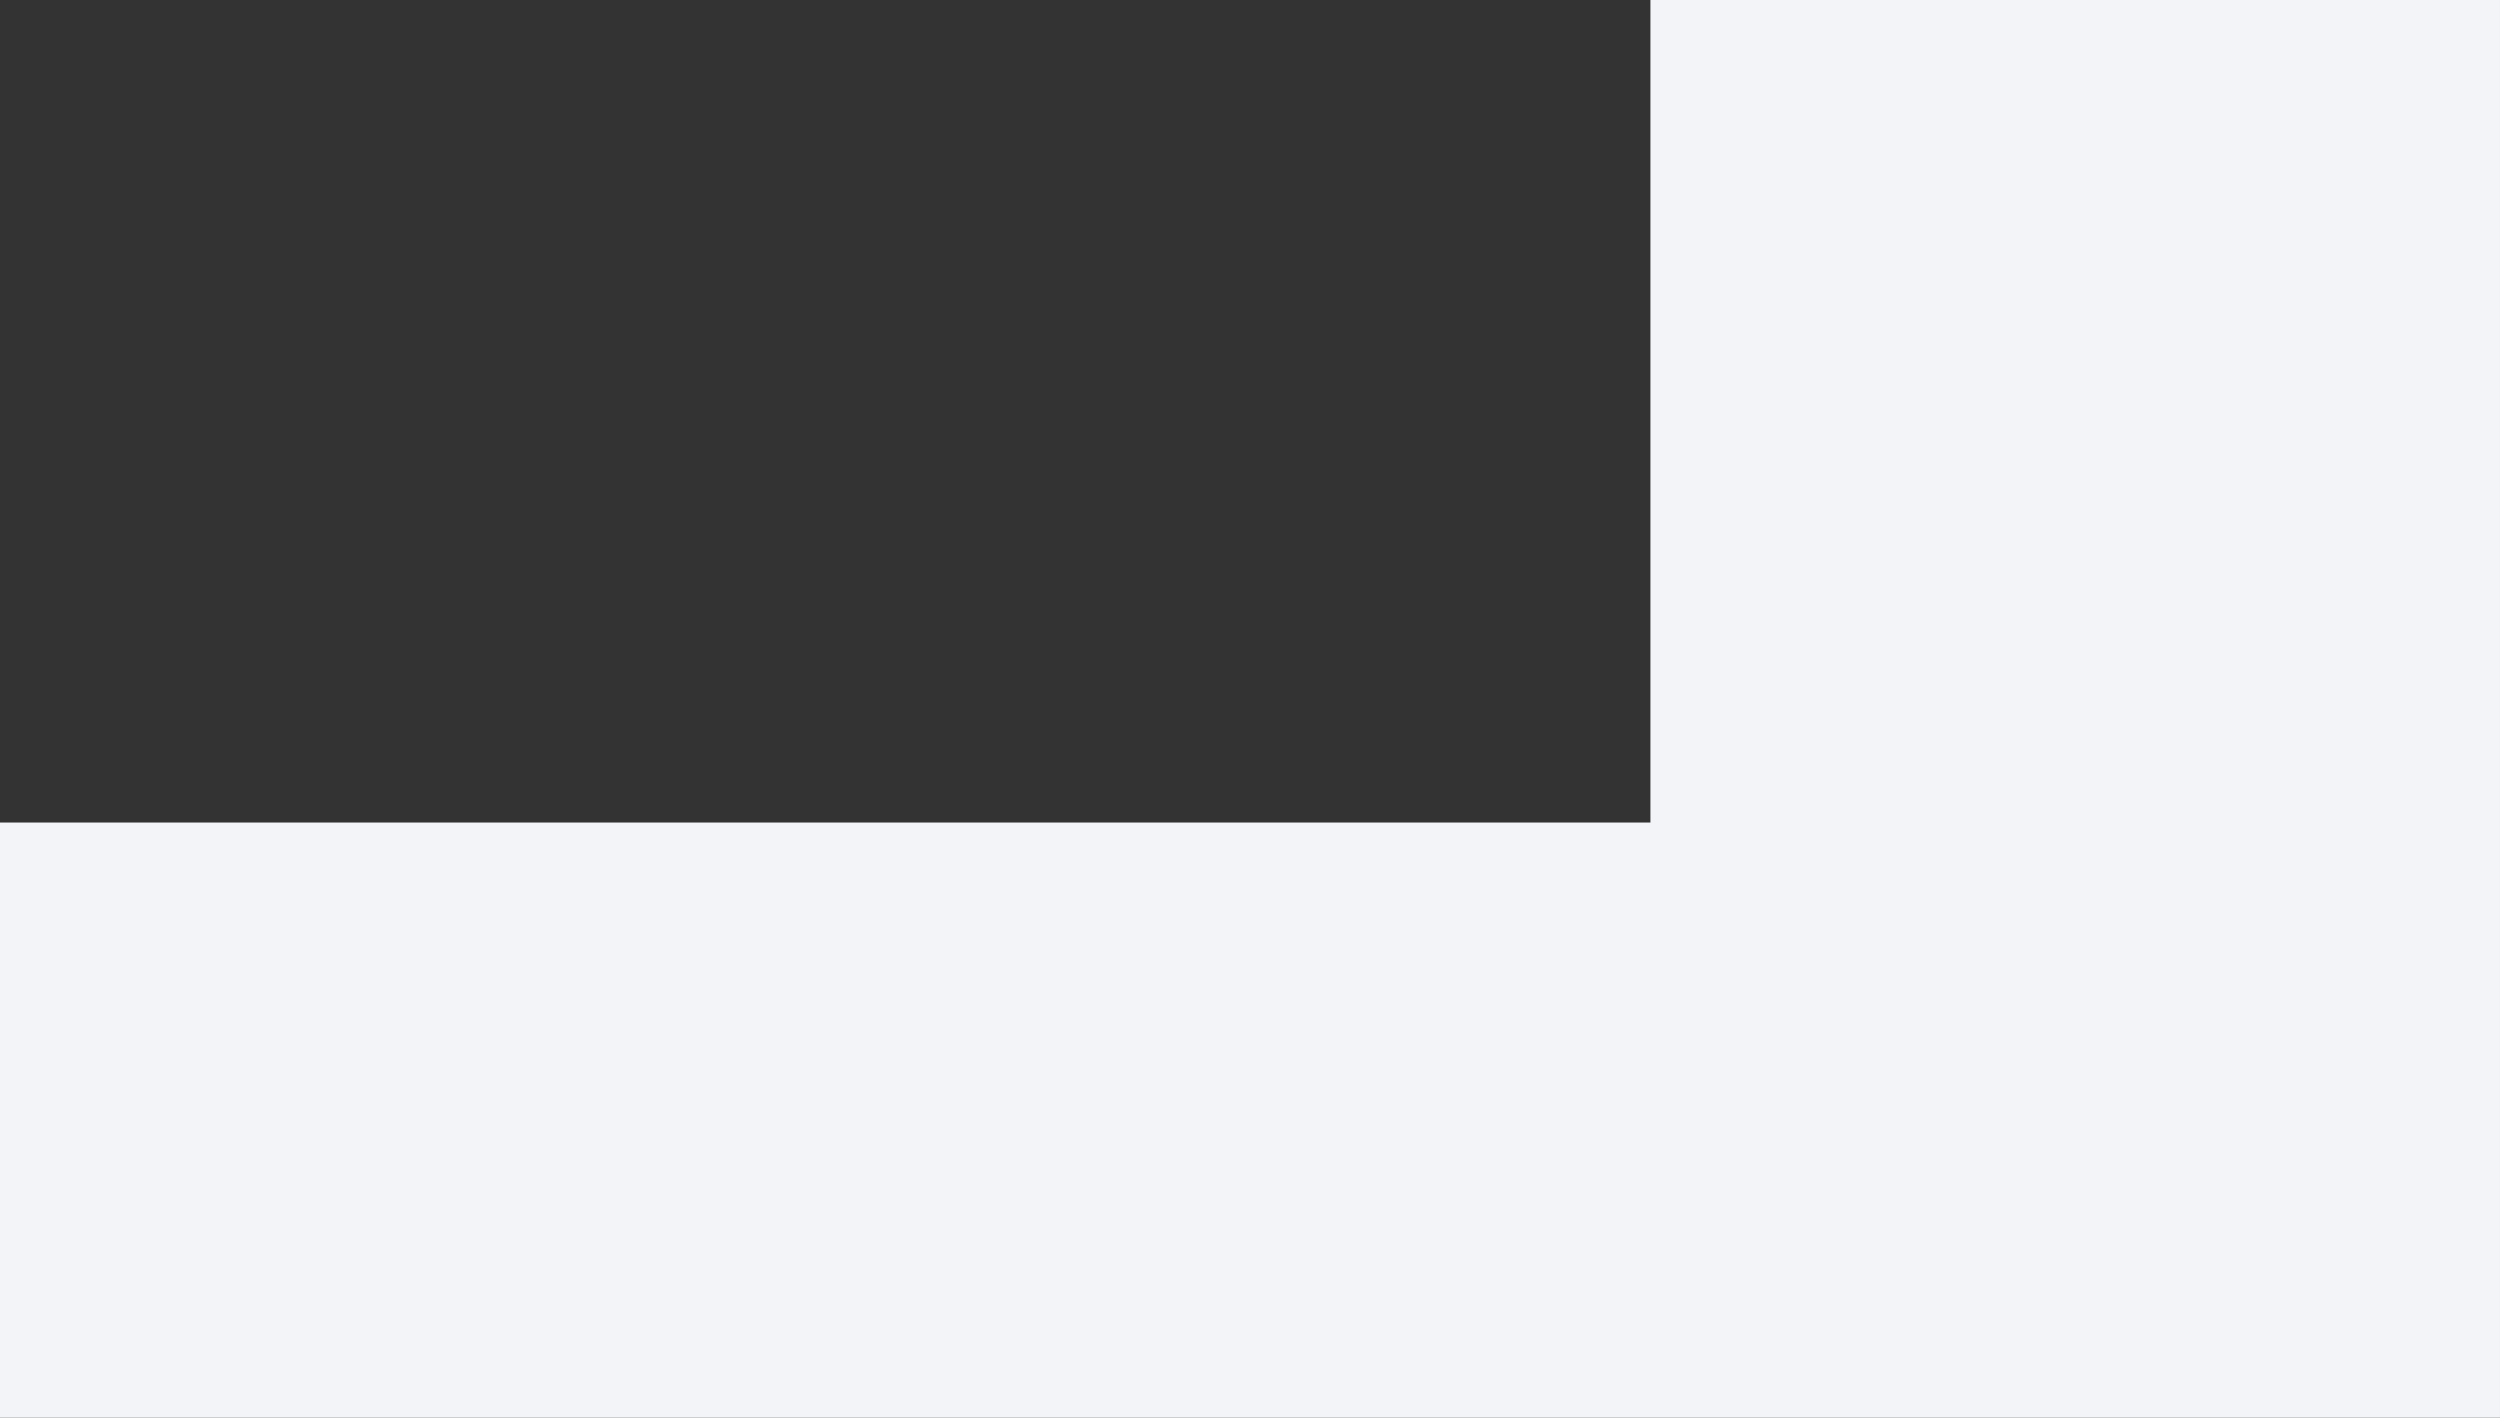 <?xml version="1.0" encoding="UTF-8"?> <svg xmlns="http://www.w3.org/2000/svg" width="462.002" height="261.999" viewBox="0 0 462.002 261.999"><rect x="0" y="0" width="462.002" height="261.999" fill="#333333" stroke="none"/><path id="Union_3" data-name="Union 3" d="M21343,15573v-262h462v110h-305v152Z" transform="translate(21805 15573.001) rotate(180)" fill="#f2f4f7"></path></svg> 